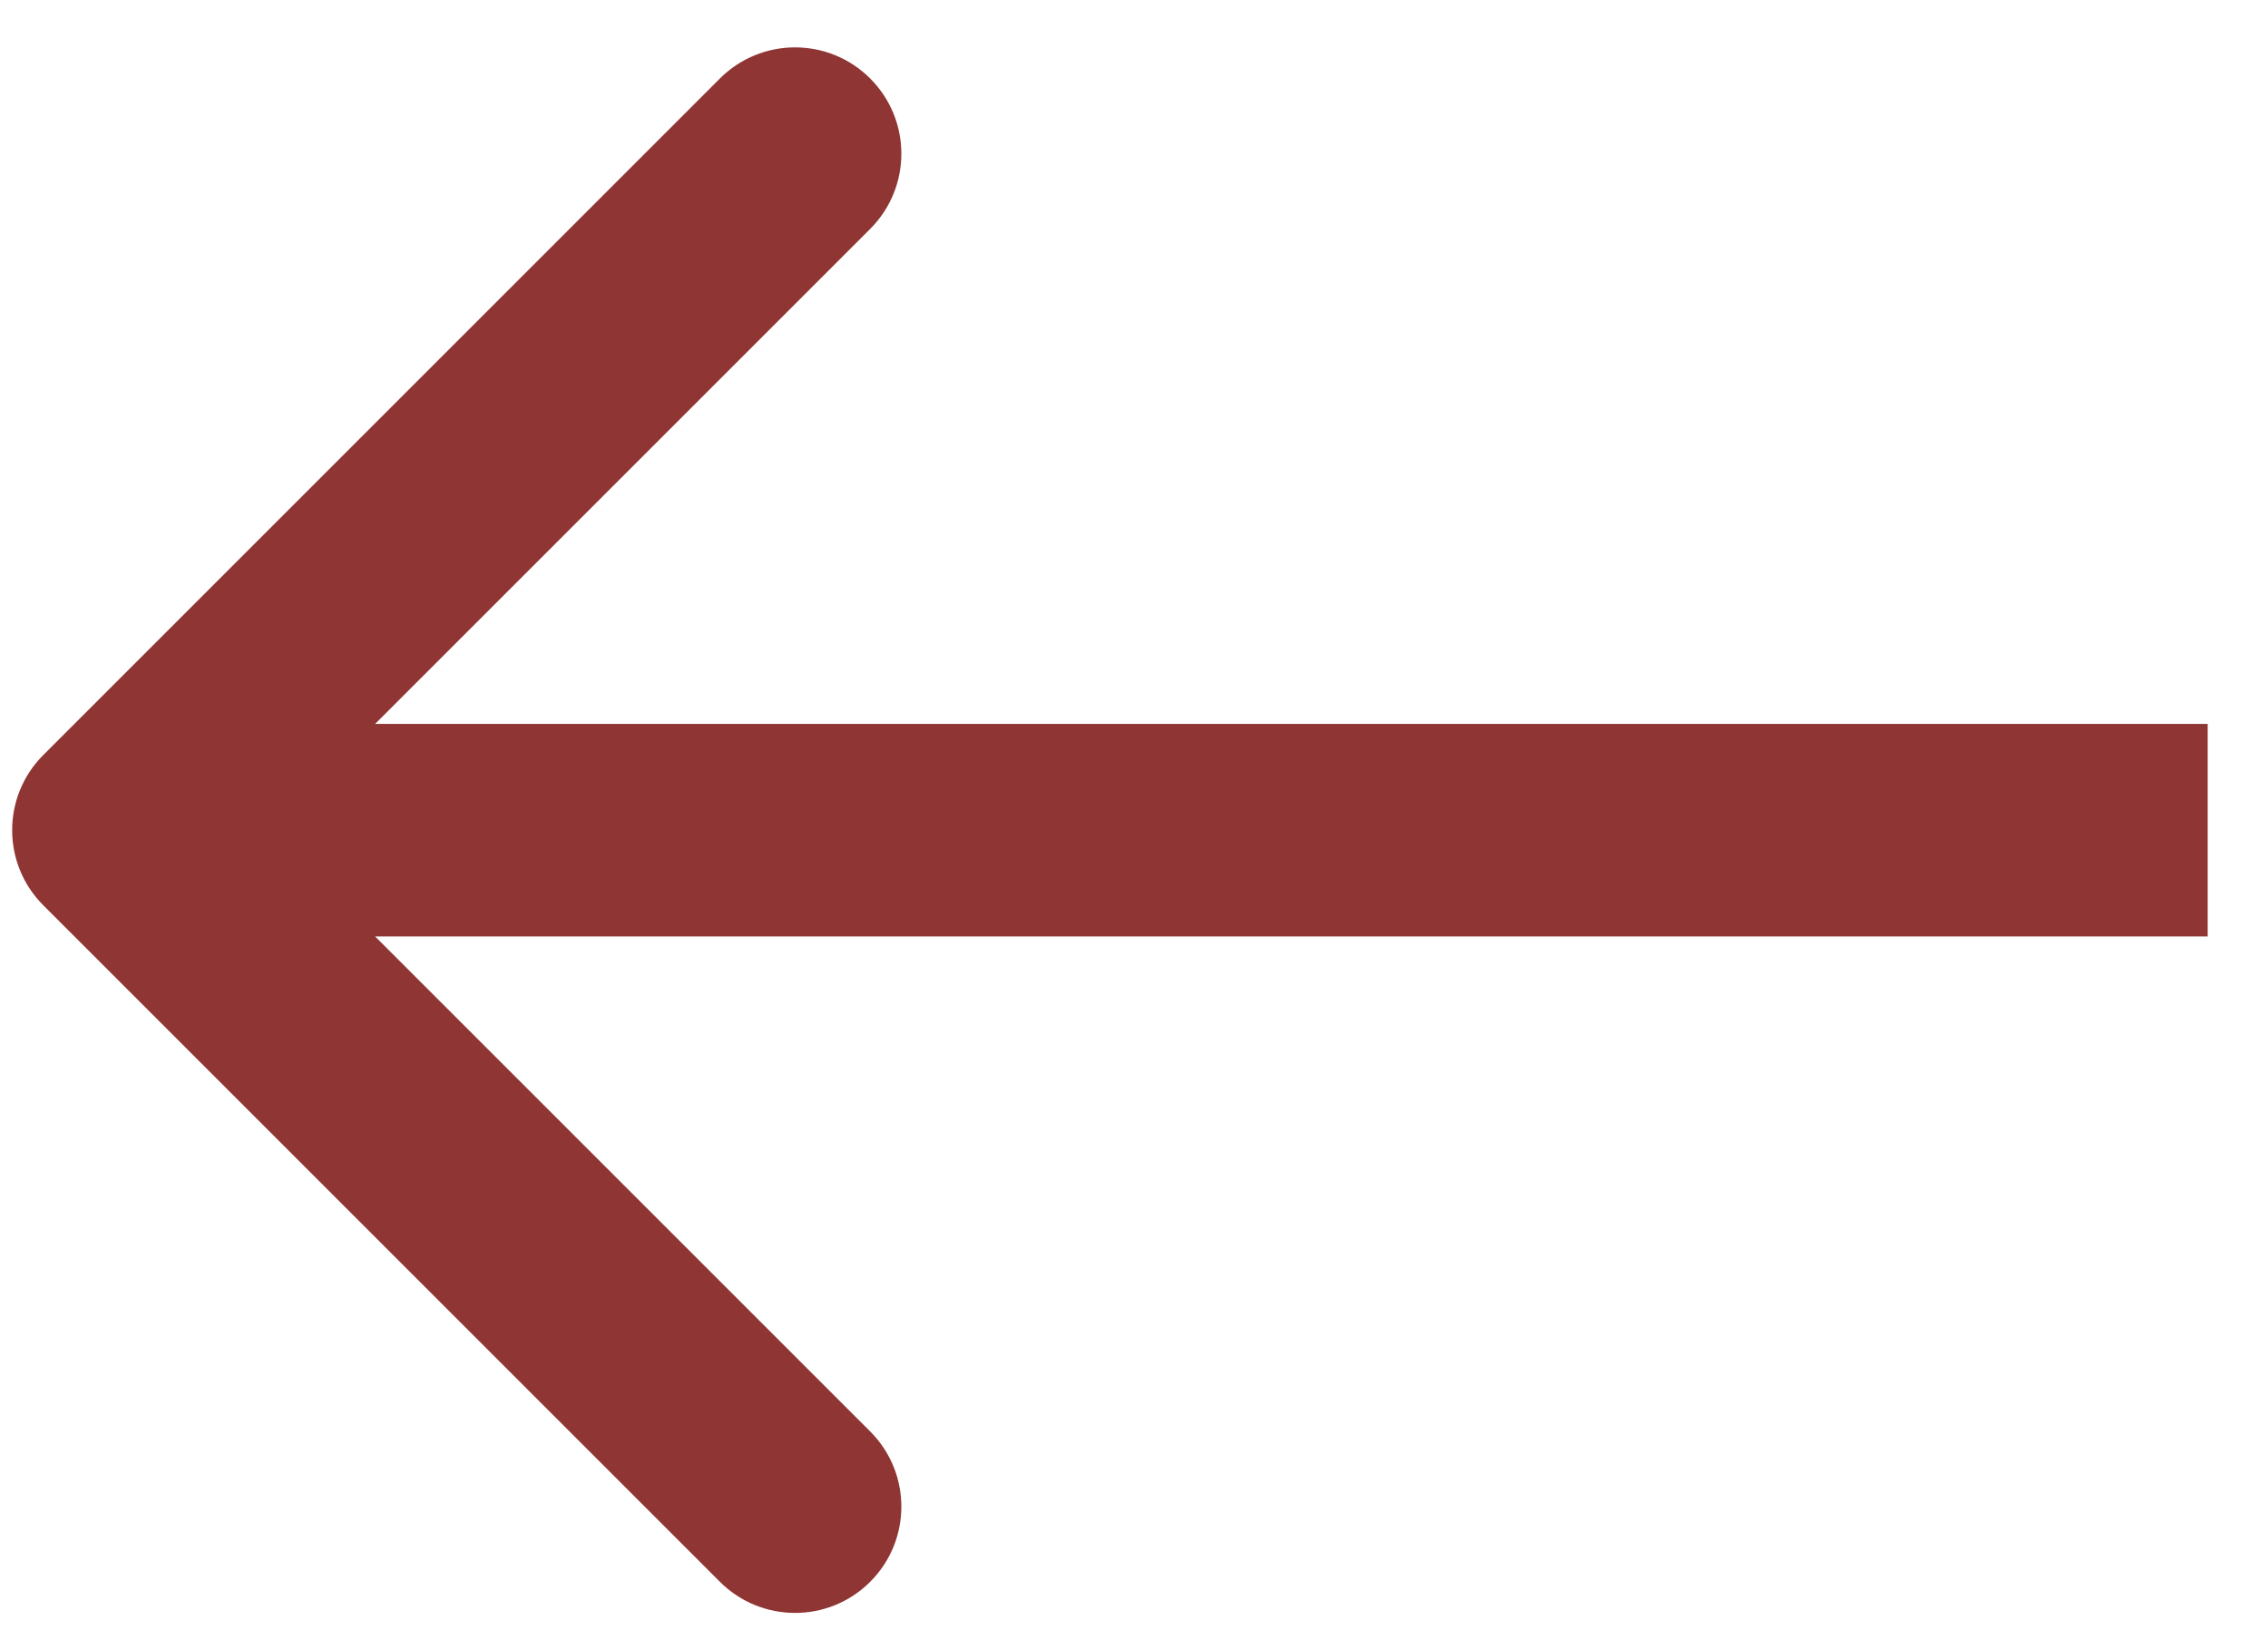 <svg width="32" height="23" viewBox="0 0 32 23" fill="none" xmlns="http://www.w3.org/2000/svg">
<path d="M0.611 10.654C0.025 11.24 0.025 12.19 0.611 12.775L10.157 22.321C10.743 22.907 11.693 22.907 12.278 22.321C12.864 21.736 12.864 20.786 12.278 20.2L3.793 11.715L12.278 3.23C12.864 2.644 12.864 1.694 12.278 1.108C11.693 0.522 10.743 0.522 10.157 1.108L0.611 10.654ZM31.149 10.215L1.672 10.215L1.672 13.215L31.149 13.215L31.149 10.215Z" fill="#8F3533"/>
</svg>
